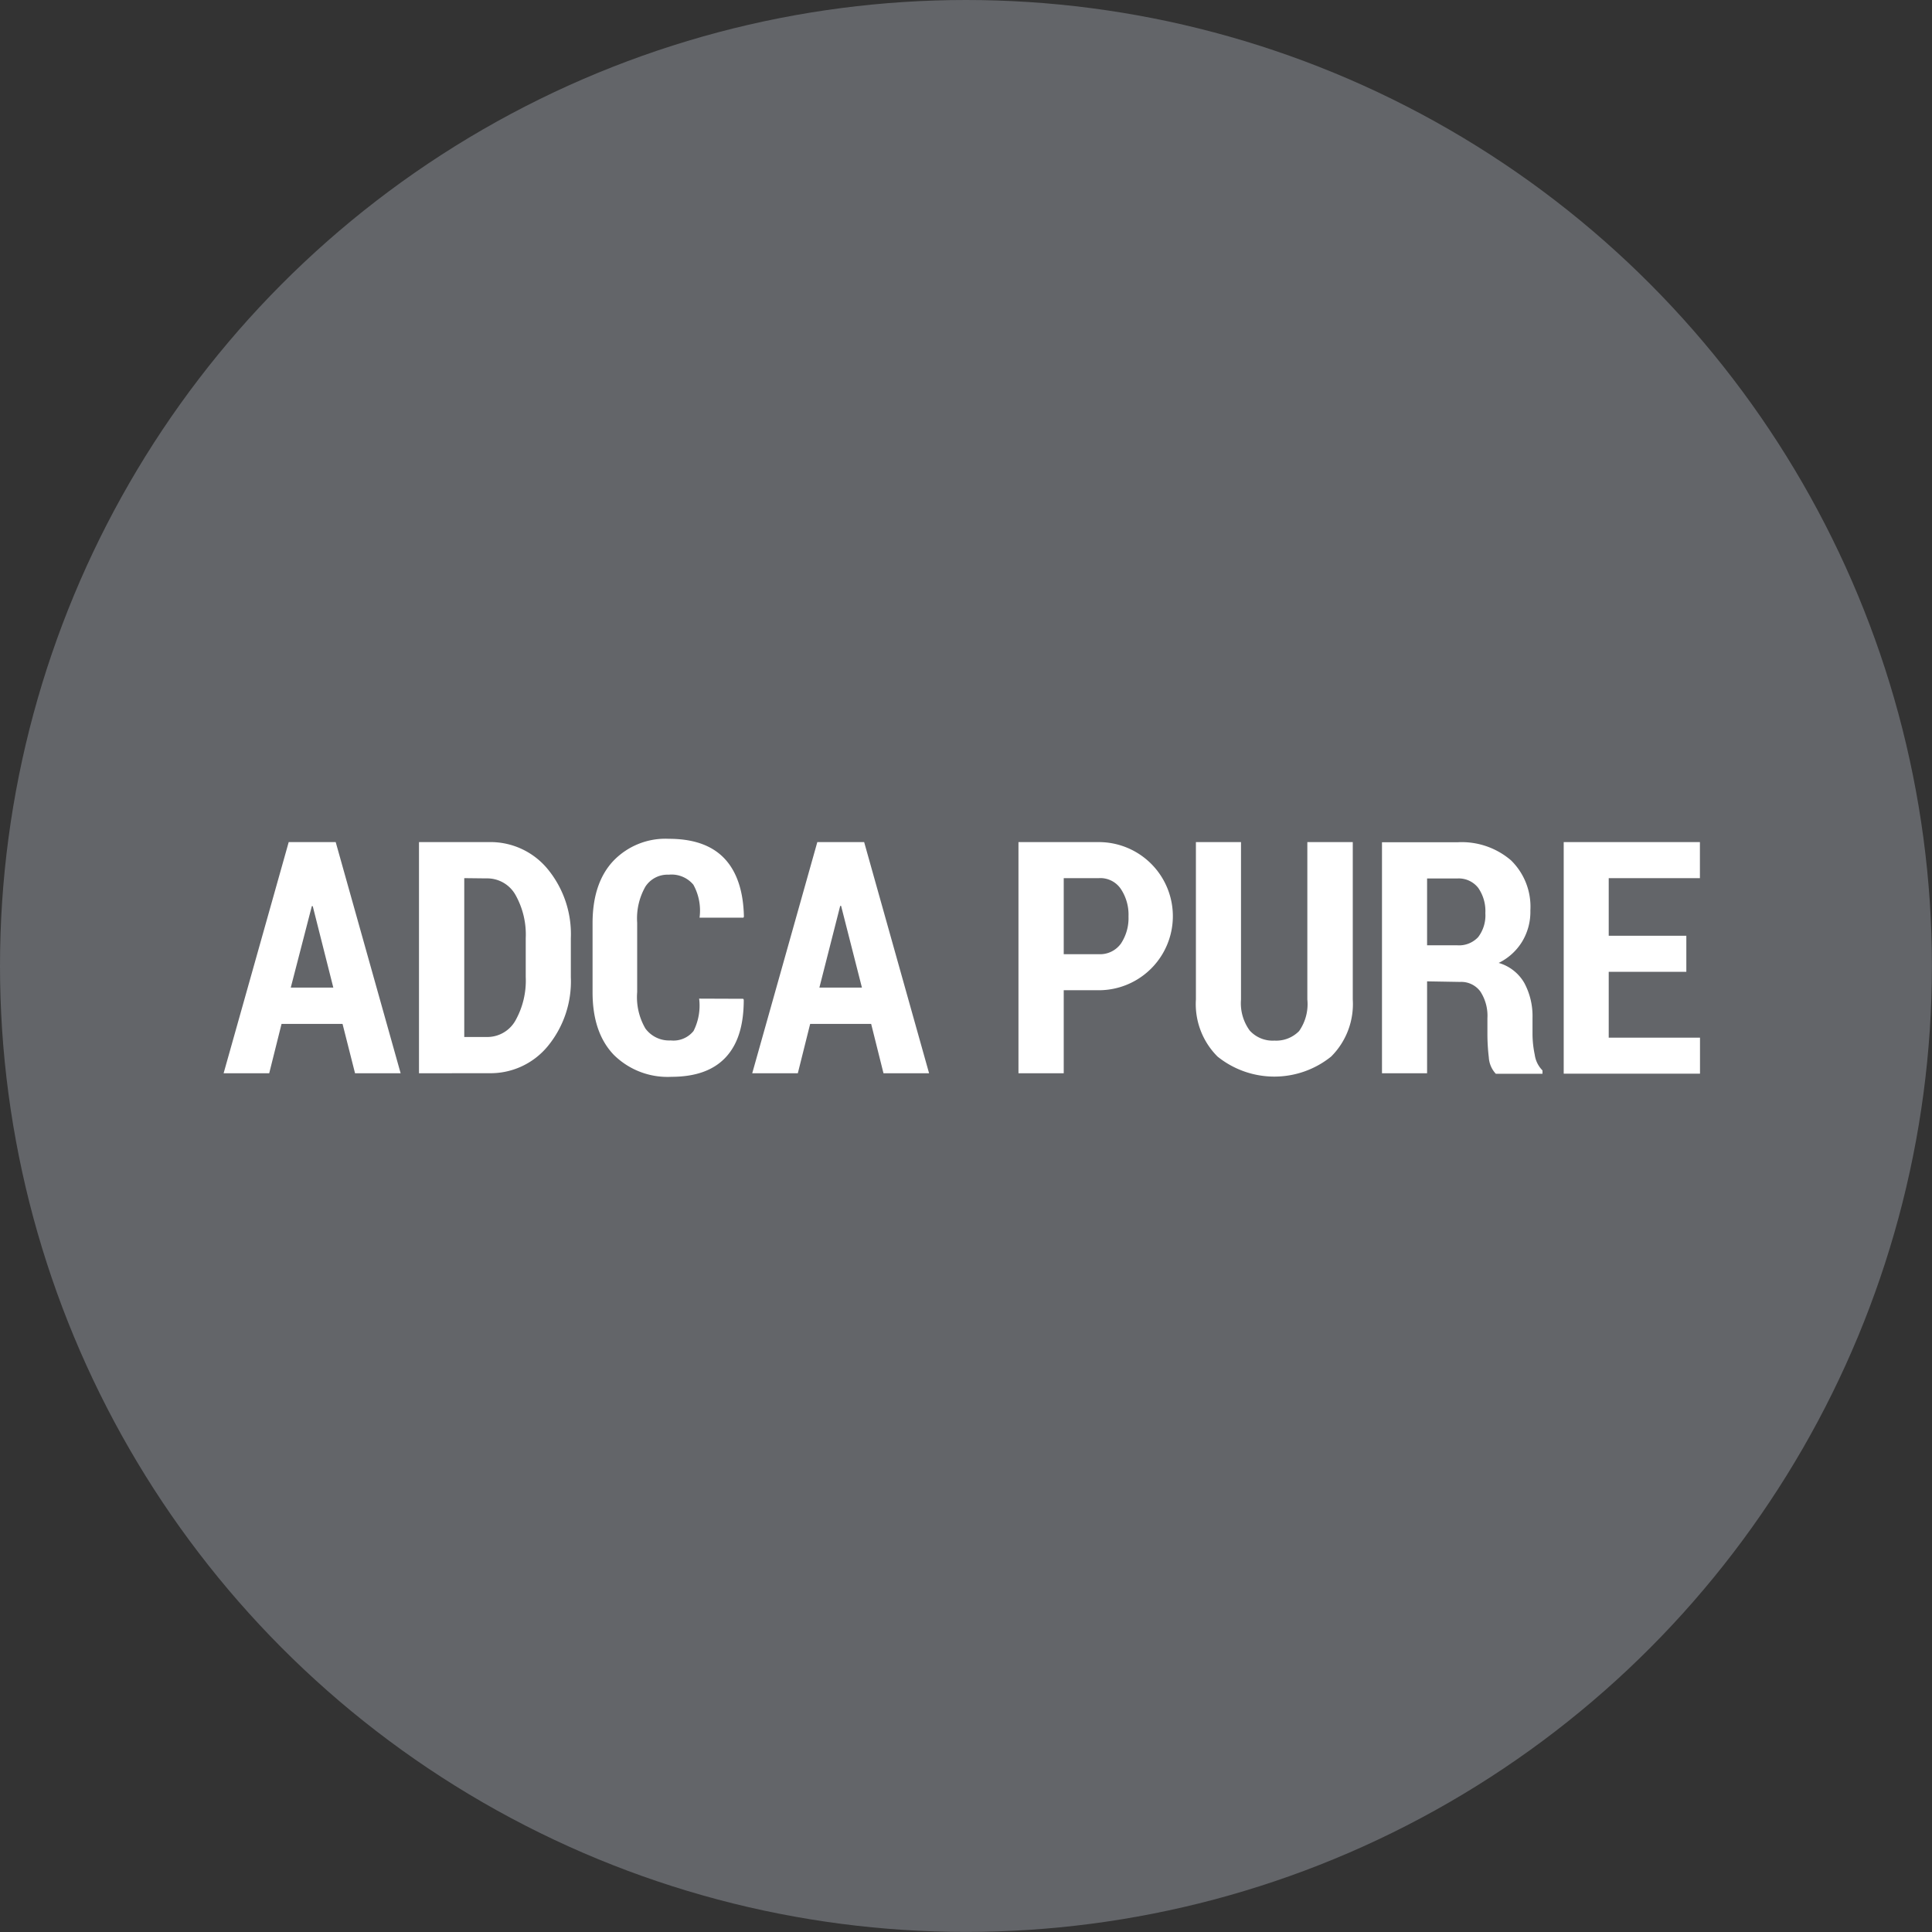 <?xml version="1.0" encoding="UTF-8"?>
<svg xmlns="http://www.w3.org/2000/svg" viewBox="0 0 234.75 234.75">
  <rect x="0" y="0" width="234.75" height="234.75" fill="#333333" stroke="none"/>
  <defs>
    <style>.cls-1{fill:#636569;}.cls-2{fill:#fff;}</style>
  </defs>
  <title>Asset 21</title>
  <g id="Layer_2" data-name="Layer 2">
    <g id="Dizajn">
      <circle class="cls-1" cx="117.37" cy="117.37" r="117.37"></circle>
      <path class="cls-2" d="M41.62,124.41H34.21l-1.5,6H27.17l7.91-28.09h5.71l7.89,28.09H43.14ZM35.33,120H40.5L38,110.1h-.11Z"></path>
      <path class="cls-2" d="M50.91,130.41V102.32H59.4a9,9,0,0,1,7.14,3.27A12.44,12.44,0,0,1,69.36,114v4.73a12.39,12.39,0,0,1-2.82,8.41,9,9,0,0,1-7.14,3.26Zm5.5-23.71V126h2.68a3.93,3.93,0,0,0,3.54-2,9.92,9.92,0,0,0,1.25-5.3V114a9.83,9.83,0,0,0-1.25-5.27,3.94,3.94,0,0,0-3.54-2Z"></path>
      <path class="cls-2" d="M90.31,121.36l.06.12c0,3.09-.71,5.41-2.2,7s-3.69,2.36-6.6,2.36a9.27,9.27,0,0,1-7-2.68Q72,125.47,72,120.57v-8.39c0-3.25.84-5.78,2.52-7.57a8.76,8.76,0,0,1,6.74-2.69c3,0,5.24.79,6.76,2.39s2.31,4,2.37,7.08l-.06.11H85a6.5,6.5,0,0,0-.75-4,3.45,3.45,0,0,0-3-1.22,3.2,3.2,0,0,0-2.83,1.45,7.8,7.8,0,0,0-1,4.38v8.44a7.56,7.56,0,0,0,1,4.42,3.58,3.58,0,0,0,3.08,1.45,3.13,3.13,0,0,0,2.77-1.15,6.85,6.85,0,0,0,.68-3.93Z"></path>
      <path class="cls-2" d="M105.85,124.41H98.44l-1.5,6H91.4l7.91-28.09H105l7.89,28.09h-5.54ZM99.56,120h5.17l-2.53-9.93h-.11Z"></path>
      <path class="cls-2" d="M129.25,120.32v10.09h-5.5V102.32h9.76a9,9,0,1,1,0,18Zm0-4.38h4.26a3.12,3.12,0,0,0,2.69-1.29,5.58,5.58,0,0,0,.92-3.29,5.64,5.64,0,0,0-.92-3.33,3,3,0,0,0-2.69-1.33h-4.26Z"></path>
      <path class="cls-2" d="M164.37,102.32v19.12a9,9,0,0,1-2.63,6.94,11,11,0,0,1-13.8,0,9,9,0,0,1-2.63-6.93V102.32h5.48v19.12a5.63,5.63,0,0,0,1.06,3.78,3.76,3.76,0,0,0,3,1.22,3.89,3.89,0,0,0,3-1.16,5.71,5.71,0,0,0,1-3.84V102.32Z"></path>
      <path class="cls-2" d="M173.4,119.24v11.17h-5.48V102.34h9.16a9.19,9.19,0,0,1,6.51,2.19,7.87,7.87,0,0,1,2.36,6.09,7,7,0,0,1-1,3.79A6.87,6.87,0,0,1,182.1,117a5.28,5.28,0,0,1,3.11,2.43,8.5,8.5,0,0,1,1,4.24v2a12.43,12.43,0,0,0,.27,2.48,3.34,3.34,0,0,0,.94,1.91v.41h-5.67a3.19,3.19,0,0,1-.85-2,23.9,23.9,0,0,1-.17-2.83v-1.91a5.4,5.4,0,0,0-.86-3.26,2.88,2.88,0,0,0-2.46-1.16Zm0-4.38h3.66a3.17,3.17,0,0,0,2.55-1,4.36,4.36,0,0,0,.87-2.91,4.93,4.93,0,0,0-.87-3.07,3,3,0,0,0-2.53-1.14H173.4Z"></path>
      <path class="cls-2" d="M204.9,118.08h-9.43v8h11.09v4.38H190V102.32h16.55v4.38H195.47v7h9.43Z"></path>
    </g>
  </g>
</svg>
